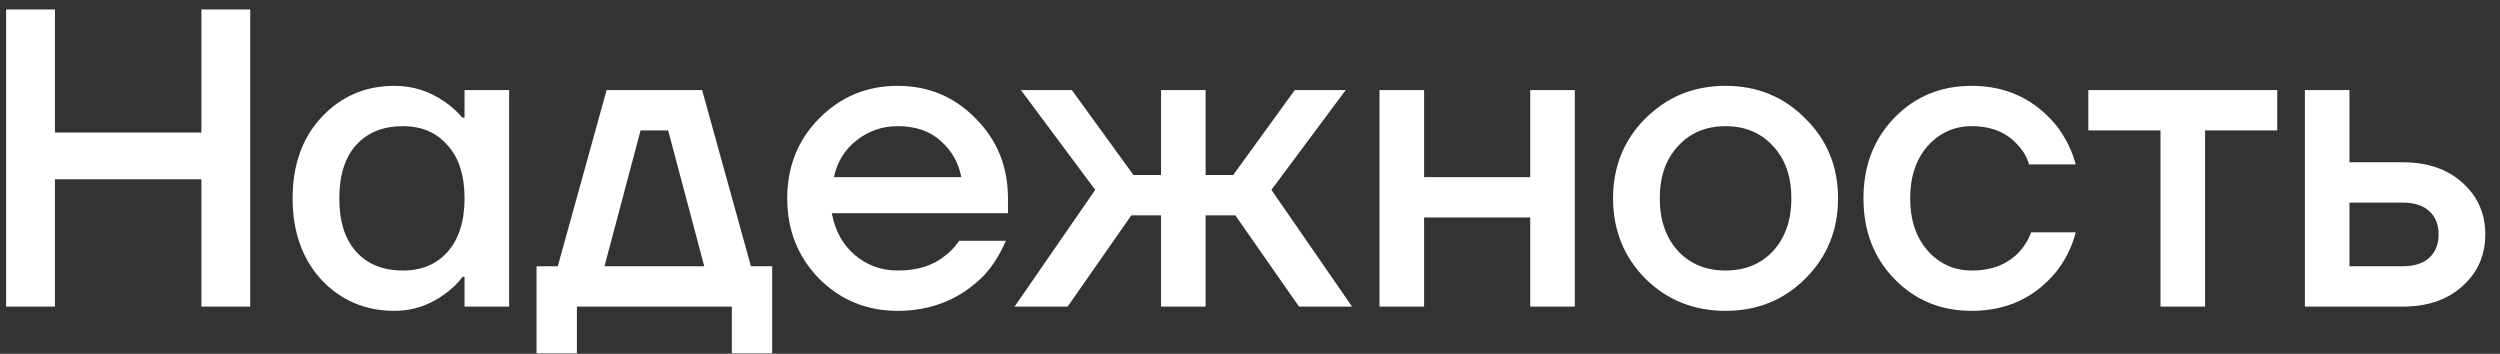 <?xml version="1.0" encoding="UTF-8"?> <svg xmlns="http://www.w3.org/2000/svg" width="106" height="15" viewBox="0 0 106 15" fill="none"><rect x="0" y="0" width="106" height="15" fill="#333333" stroke="none"/><path d="M0.26 13V0.4H2.33V5.62H8.54V0.4H10.61V13H8.54V7.6H2.33V13H0.26ZM13.631 11.866C12.815 10.978 12.407 9.826 12.407 8.41C12.407 6.994 12.815 5.848 13.631 4.972C14.459 4.084 15.491 3.64 16.727 3.64C17.507 3.64 18.221 3.868 18.869 4.324C19.145 4.516 19.391 4.738 19.607 4.99H19.697V3.82H21.587V13H19.697V11.74H19.607C19.427 11.992 19.181 12.232 18.869 12.46C18.221 12.94 17.507 13.18 16.727 13.18C15.491 13.18 14.459 12.742 13.631 11.866ZM15.107 6.142C14.627 6.67 14.387 7.426 14.387 8.41C14.387 9.394 14.627 10.15 15.107 10.678C15.587 11.206 16.247 11.47 17.087 11.47C17.879 11.47 18.509 11.206 18.977 10.678C19.457 10.138 19.697 9.382 19.697 8.41C19.697 7.438 19.457 6.688 18.977 6.16C18.509 5.62 17.879 5.35 17.087 5.35C16.247 5.35 15.587 5.614 15.107 6.142ZM22.75 14.98V11.29H23.65L25.72 3.82H29.77L31.84 11.29H32.74V14.98H31.03V13H24.46V14.98H22.75ZM25.63 11.29H29.86L28.33 5.53H27.16L25.63 11.29ZM34.728 11.812C33.828 10.888 33.378 9.754 33.378 8.41C33.378 7.066 33.828 5.938 34.728 5.026C35.64 4.102 36.75 3.64 38.058 3.64C39.366 3.64 40.47 4.102 41.37 5.026C42.282 5.938 42.738 7.066 42.738 8.41V9.04H35.268C35.412 9.796 35.742 10.39 36.258 10.822C36.774 11.254 37.374 11.47 38.058 11.47C38.898 11.47 39.57 11.26 40.074 10.84C40.302 10.672 40.5 10.462 40.668 10.21H42.648C42.396 10.798 42.078 11.296 41.694 11.704C40.71 12.688 39.498 13.18 38.058 13.18C36.75 13.18 35.64 12.724 34.728 11.812ZM35.358 7.51H40.758C40.65 6.91 40.362 6.4 39.894 5.98C39.438 5.56 38.826 5.35 38.058 5.35C37.41 5.35 36.834 5.548 36.33 5.944C35.826 6.328 35.502 6.85 35.358 7.51ZM43.018 13L46.438 8.05L43.288 3.82H45.448L48.058 7.42H49.228V3.82H51.118V7.42H52.288L54.898 3.82H57.058L53.908 8.05L57.328 13H55.078L52.378 9.13H51.118V13H49.228V9.13H47.968L45.268 13H43.018ZM58.492 13V3.82H60.382V7.51H64.882V3.82H66.772V13H64.882V9.22H60.382V13H58.492ZM69.761 11.812C68.85 10.888 68.394 9.754 68.394 8.41C68.394 7.066 68.85 5.938 69.761 5.026C70.686 4.102 71.82 3.64 73.163 3.64C74.507 3.64 75.635 4.102 76.547 5.026C77.472 5.938 77.933 7.066 77.933 8.41C77.933 9.754 77.472 10.888 76.547 11.812C75.635 12.724 74.507 13.18 73.163 13.18C71.82 13.18 70.686 12.724 69.761 11.812ZM71.147 6.196C70.632 6.748 70.374 7.486 70.374 8.41C70.374 9.334 70.632 10.078 71.147 10.642C71.663 11.194 72.335 11.47 73.163 11.47C73.992 11.47 74.663 11.194 75.18 10.642C75.695 10.078 75.954 9.334 75.954 8.41C75.954 7.486 75.695 6.748 75.18 6.196C74.663 5.632 73.992 5.35 73.163 5.35C72.335 5.35 71.663 5.632 71.147 6.196ZM80.325 11.83C79.449 10.93 79.011 9.79 79.011 8.41C79.011 7.03 79.449 5.89 80.325 4.99C81.201 4.09 82.293 3.64 83.601 3.64C85.065 3.64 86.259 4.198 87.183 5.314C87.579 5.83 87.855 6.382 88.011 6.97H86.031C85.947 6.67 85.791 6.4 85.563 6.16C85.095 5.62 84.441 5.35 83.601 5.35C82.857 5.35 82.233 5.632 81.729 6.196C81.237 6.76 80.991 7.498 80.991 8.41C80.991 9.322 81.237 10.06 81.729 10.624C82.233 11.188 82.857 11.47 83.601 11.47C84.465 11.47 85.143 11.2 85.635 10.66C85.851 10.42 86.013 10.15 86.121 9.85H88.011C87.855 10.462 87.579 11.02 87.183 11.524C86.271 12.628 85.077 13.18 83.601 13.18C82.293 13.18 81.201 12.73 80.325 11.83ZM88.545 5.53V3.82H96.555V5.53H93.495V13H91.605V5.53H88.545ZM97.727 13V3.82H99.617V6.88H101.866C102.922 6.88 103.768 7.168 104.404 7.744C105.052 8.32 105.376 9.052 105.376 9.94C105.376 10.828 105.052 11.56 104.404 12.136C103.768 12.712 102.922 13 101.866 13H97.727ZM99.617 11.29H101.866C102.358 11.29 102.736 11.17 103 10.93C103.264 10.69 103.396 10.36 103.396 9.94C103.396 9.52 103.264 9.19 103 8.95C102.736 8.71 102.358 8.59 101.866 8.59H99.617V11.29Z" fill="white"></path></svg> 